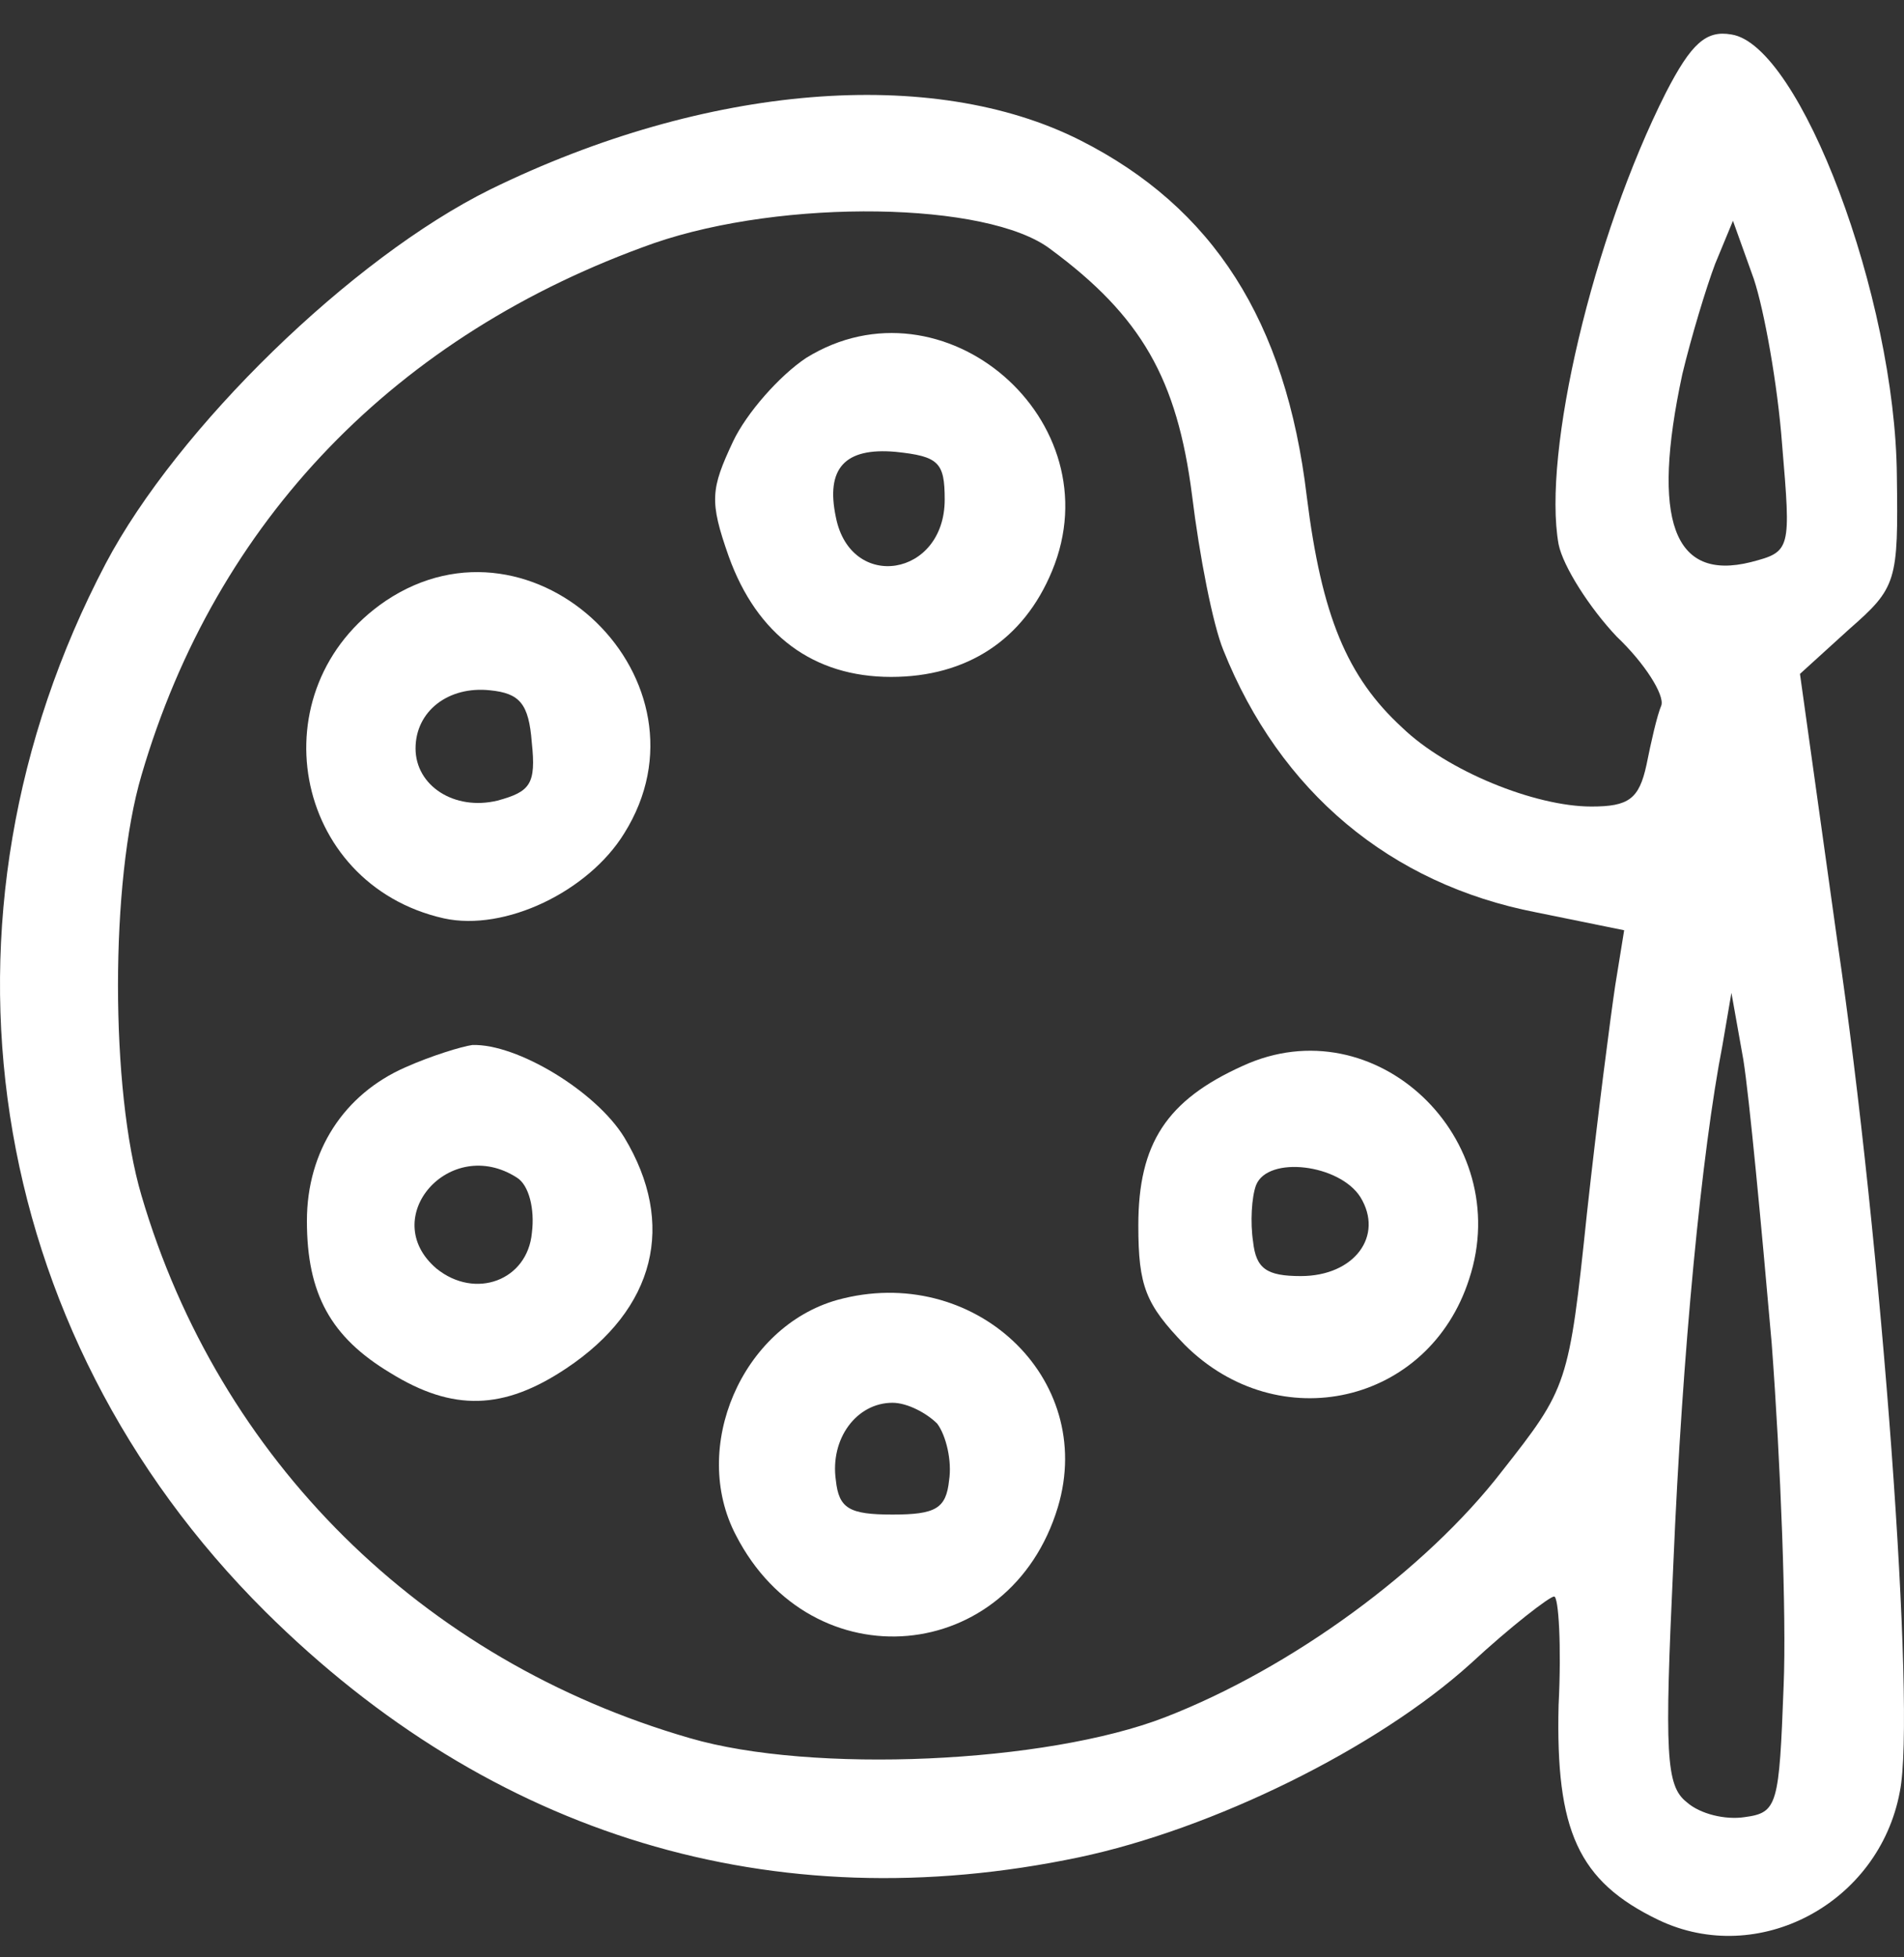 <svg width="36" height="37" viewBox="0 0 36 37" fill="none" xmlns="http://www.w3.org/2000/svg">
<rect x="0" y="0" width="36" height="37" fill="#333333" stroke="none"/>
<path d="M31.498 1.751C30.117 4.484 29.159 8.569 29.469 10.288C29.554 10.71 30.061 11.499 30.568 12.034C31.103 12.542 31.47 13.133 31.413 13.331C31.329 13.528 31.216 14.035 31.131 14.458C30.991 15.106 30.793 15.246 30.089 15.246C29.018 15.246 27.356 14.57 26.511 13.753C25.468 12.795 24.989 11.64 24.708 9.386C24.313 6.061 22.933 3.92 20.425 2.652C17.636 1.243 13.353 1.582 9.268 3.582C6.647 4.878 3.351 8.09 1.998 10.654C-1.523 17.36 -0.312 25.164 5.013 30.461C9.296 34.715 14.621 36.321 20.397 35.11C22.933 34.575 26.032 33.053 27.807 31.447C28.567 30.743 29.3 30.179 29.385 30.179C29.469 30.179 29.526 31.109 29.469 32.236C29.413 34.603 29.835 35.561 31.357 36.293C33.245 37.195 35.527 35.983 35.921 33.87C36.231 32.349 35.583 23.502 34.738 17.782L34.033 12.739L34.963 11.894C35.865 11.105 35.893 10.992 35.865 8.992C35.837 5.611 34.033 0.849 32.737 0.652C32.258 0.567 31.977 0.821 31.498 1.751ZM19.861 4.709C21.58 5.977 22.256 7.16 22.538 9.358C22.679 10.513 22.933 11.809 23.13 12.288C24.2 14.965 26.285 16.712 29.047 17.247L30.709 17.585L30.54 18.628C30.455 19.191 30.202 21.135 30.005 22.938C29.666 26.178 29.638 26.235 28.398 27.812C26.962 29.672 24.426 31.532 22.031 32.461C19.777 33.335 15.353 33.532 13.043 32.856C7.972 31.391 4.14 27.587 2.675 22.6C2.083 20.6 2.083 16.655 2.675 14.655C4.083 9.837 7.493 6.315 12.367 4.596C14.818 3.751 18.678 3.807 19.861 4.709ZM33.695 8.4C33.864 10.4 33.864 10.428 33.104 10.626C31.639 10.992 31.216 9.837 31.808 7.076C31.977 6.371 32.258 5.442 32.428 4.991L32.766 4.174L33.16 5.272C33.357 5.864 33.611 7.273 33.695 8.4ZM33.498 25.39C33.667 27.643 33.78 30.546 33.724 31.87C33.639 34.124 33.611 34.265 32.991 34.349C32.625 34.406 32.146 34.293 31.892 34.067C31.498 33.758 31.47 33.166 31.639 29.559C31.808 25.558 32.174 21.783 32.568 19.755L32.737 18.768L32.963 20.036C33.075 20.741 33.301 23.136 33.498 25.39Z" fill="white"/>
<path d="M15.242 6.766C14.735 7.104 14.115 7.809 13.861 8.344C13.438 9.246 13.41 9.471 13.777 10.514C14.312 12.007 15.383 12.796 16.848 12.796C18.285 12.796 19.355 12.091 19.891 10.795C21.074 7.95 17.834 5.16 15.242 6.766ZM17.862 9.443C17.862 10.908 16.087 11.19 15.805 9.781C15.608 8.851 15.974 8.457 16.932 8.541C17.749 8.626 17.862 8.739 17.862 9.443Z" fill="white"/>
<path d="M7.293 11.358C4.842 13.021 5.518 16.712 8.392 17.36C9.547 17.613 11.125 16.853 11.802 15.754C13.605 12.88 10.111 9.471 7.293 11.358ZM10.055 14.035C10.139 14.824 10.026 14.965 9.407 15.134C8.589 15.331 7.857 14.852 7.857 14.148C7.857 13.444 8.477 12.964 9.266 13.049C9.829 13.105 9.998 13.303 10.055 14.035Z" fill="white"/>
<path d="M7.662 20.177C6.507 20.684 5.803 21.755 5.803 23.079C5.803 24.459 6.254 25.277 7.381 25.953C8.564 26.685 9.522 26.657 10.705 25.868C12.396 24.741 12.79 23.135 11.804 21.501C11.269 20.628 9.775 19.726 8.93 19.754C8.733 19.782 8.169 19.951 7.662 20.177ZM9.775 22.262C10.001 22.403 10.114 22.854 10.057 23.304C9.973 24.206 8.987 24.572 8.254 23.981C7.127 23.023 8.508 21.445 9.775 22.262Z" fill="white"/>
<path d="M23.496 20.149C22.059 20.797 21.523 21.614 21.523 23.164C21.523 24.319 21.664 24.657 22.397 25.418C24.172 27.193 27.018 26.545 27.778 24.178C28.652 21.529 26.003 18.994 23.496 20.149ZM25.721 22.628C26.172 23.361 25.609 24.122 24.595 24.122C23.947 24.122 23.749 23.981 23.693 23.474C23.637 23.107 23.665 22.628 23.749 22.403C23.975 21.839 25.327 22.008 25.721 22.628Z" fill="white"/>
<path d="M15.832 24.573C14.029 25.08 13.043 27.362 13.916 29.024C15.353 31.814 19.101 31.476 20.002 28.489C20.735 26.038 18.396 23.868 15.832 24.573ZM17.72 26.911C17.889 27.137 18.002 27.616 17.945 27.982C17.889 28.517 17.692 28.63 16.875 28.63C16.058 28.63 15.861 28.517 15.804 27.982C15.691 27.193 16.199 26.517 16.875 26.517C17.157 26.517 17.523 26.714 17.72 26.911Z" fill="white"/>
</svg>
